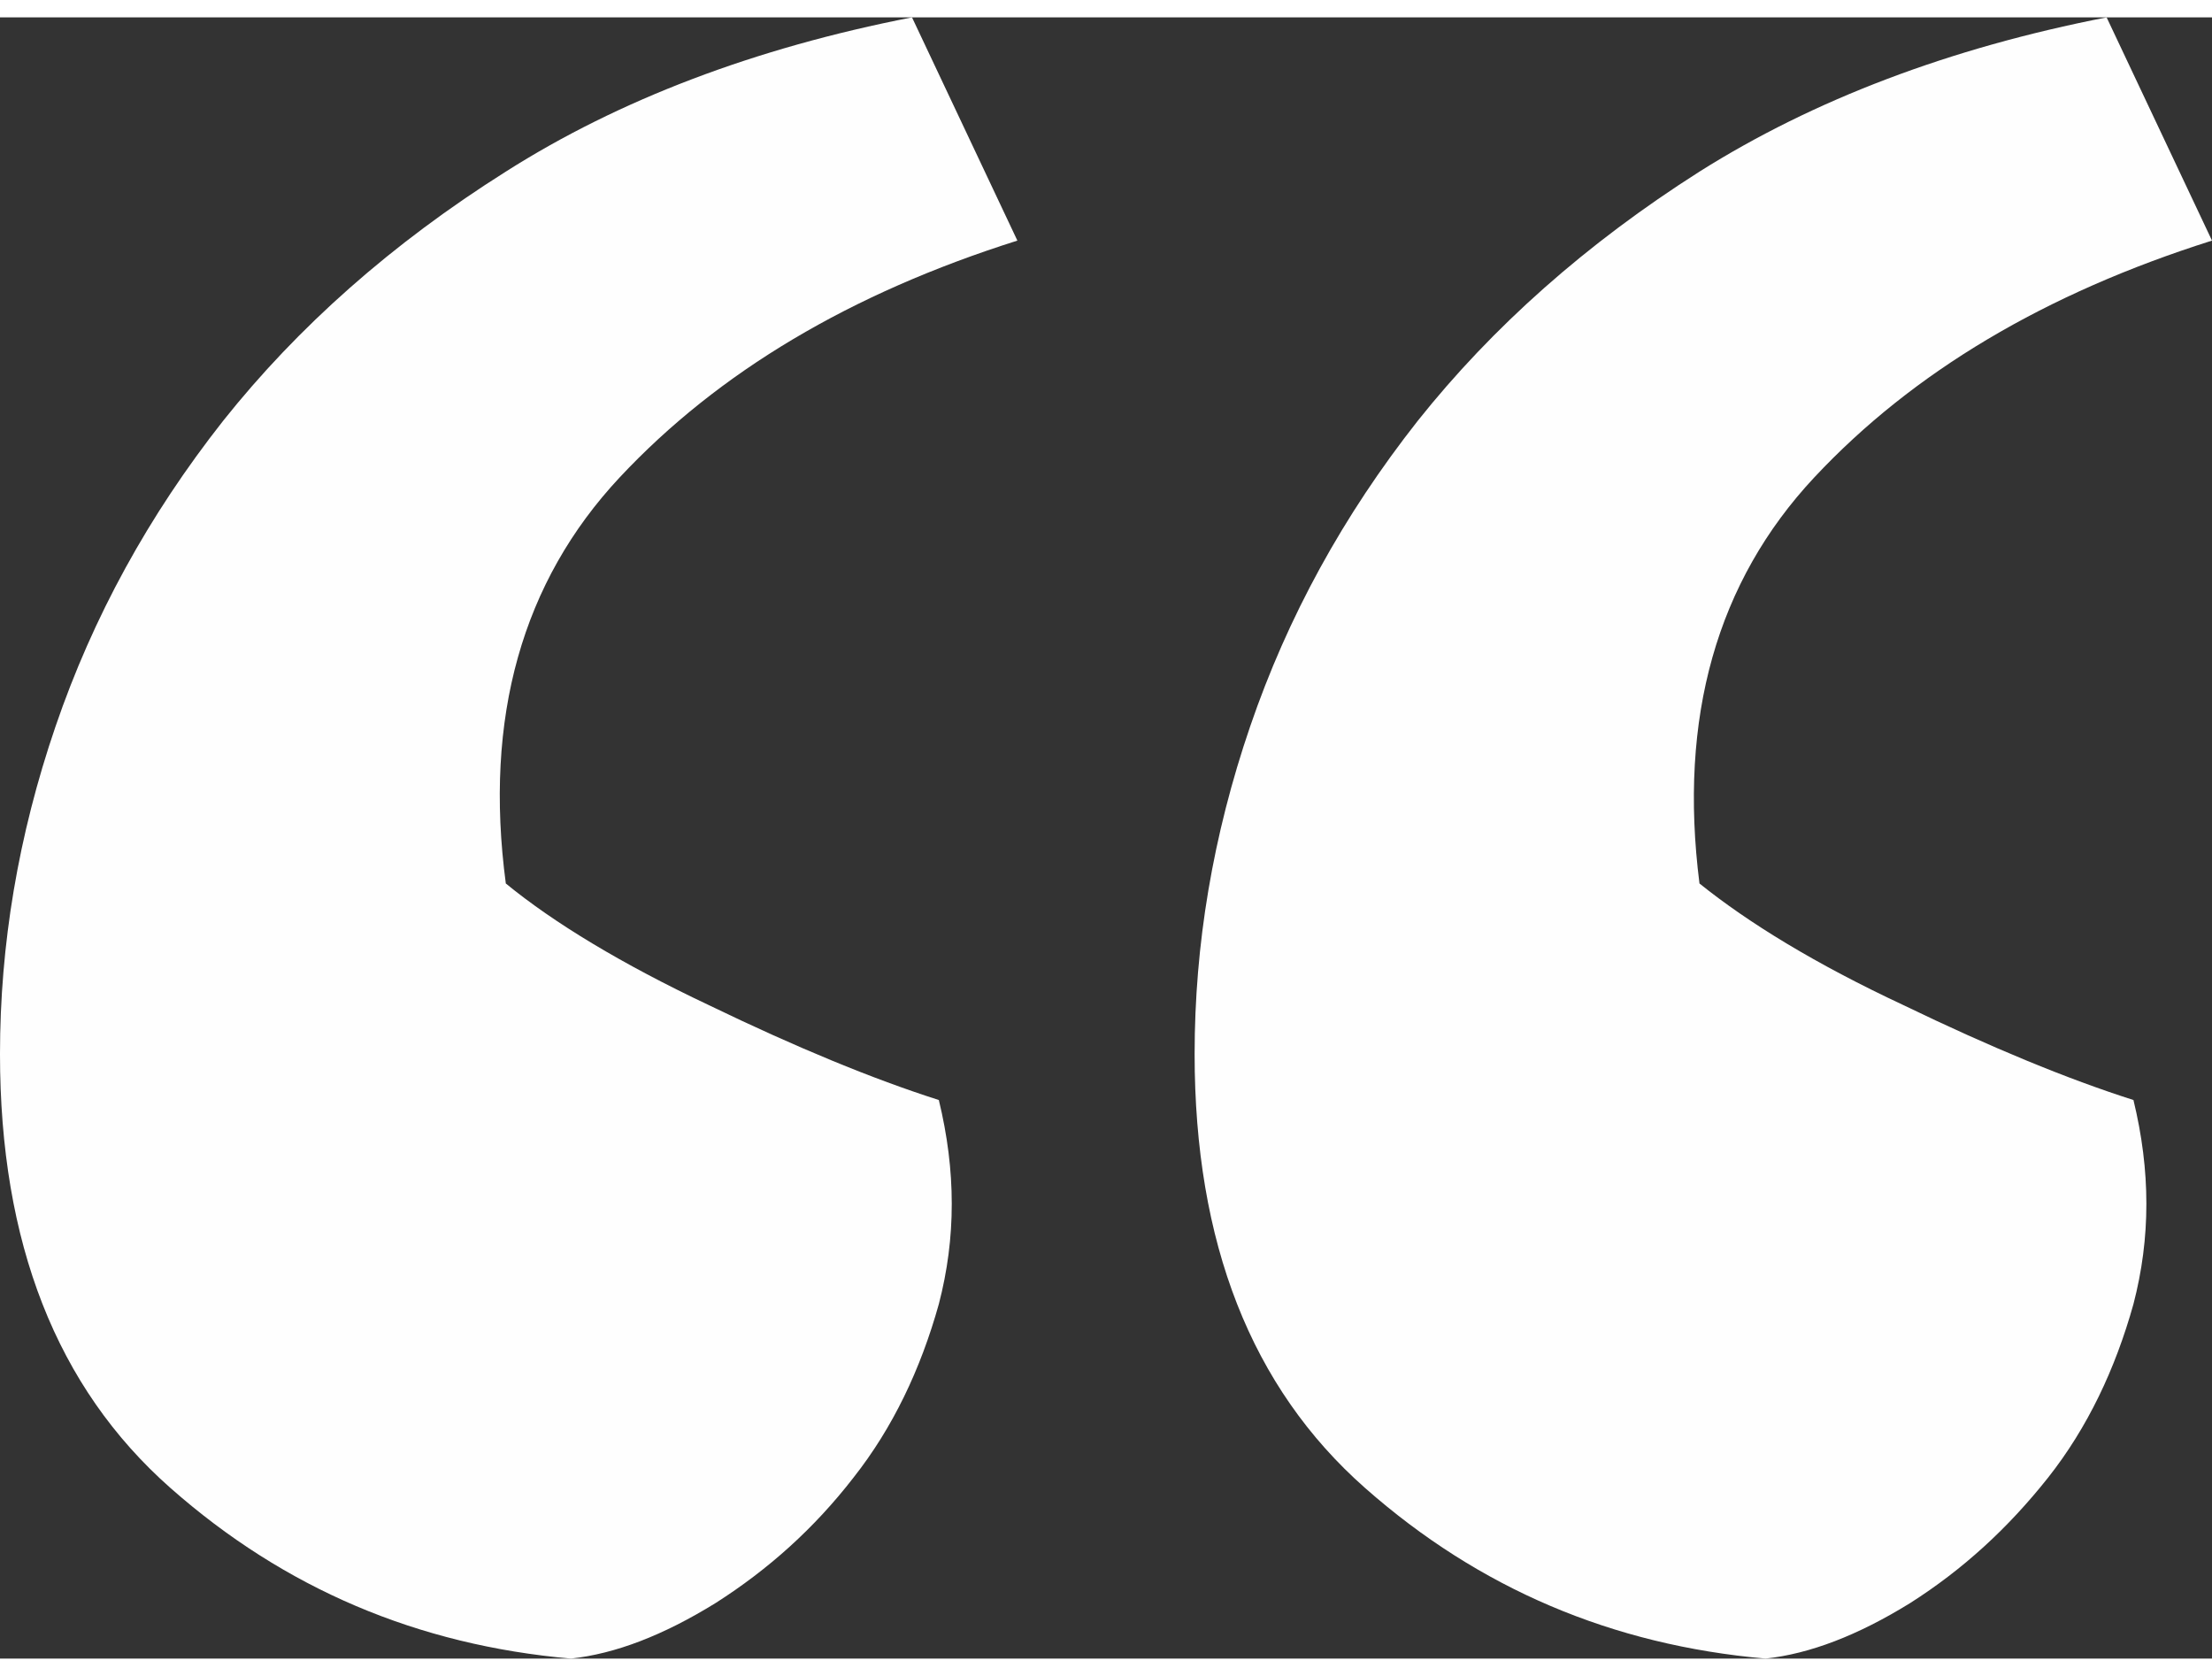 <?xml version="1.0" encoding="UTF-8"?> <!-- Creator: CorelDRAW 2019 (64-Bit) --> <svg xmlns="http://www.w3.org/2000/svg" xmlns:xlink="http://www.w3.org/1999/xlink" xmlns:xodm="http://www.corel.com/coreldraw/odm/2003" xml:space="preserve" width="33px" height="25px" style="shape-rendering:geometricPrecision; text-rendering:geometricPrecision; image-rendering:optimizeQuality; fill-rule:evenodd; clip-rule:evenodd" viewBox="0 0 2.309 1.713"><rect x="0" y="0" width="2.309" height="1.713" fill="#333333" stroke="none"/> <defs> <style type="text/css"> <![CDATA[ .fil0 {fill:#FEFEFE;fill-rule:nonzero} ]]> </style> </defs> <g id="Layer_x0020_1">  <path class="fil0" d="M2.309 0.233c-0.174,0.055 -0.312,0.137 -0.415,0.247 -0.102,0.109 -0.142,0.251 -0.12,0.424 0.051,0.041 0.121,0.084 0.213,0.127 0.091,0.044 0.171,0.077 0.24,0.099 0.018,0.074 0.018,0.144 0,0.213 -0.019,0.068 -0.048,0.129 -0.089,0.181 -0.042,0.053 -0.089,0.096 -0.144,0.131 -0.055,0.034 -0.105,0.053 -0.151,0.058 -0.16,-0.014 -0.299,-0.073 -0.418,-0.178 -0.119,-0.105 -0.178,-0.256 -0.178,-0.453 0,-0.114 0.019,-0.228 0.058,-0.342 0.039,-0.114 0.097,-0.22 0.175,-0.319 0.078,-0.098 0.176,-0.185 0.294,-0.26 0.119,-0.075 0.261,-0.129 0.425,-0.161l0.11 0.233zm-1.247 0c-0.174,0.055 -0.312,0.137 -0.415,0.247 -0.102,0.109 -0.142,0.251 -0.119,0.424 0.05,0.041 0.121,0.084 0.212,0.127 0.091,0.044 0.171,0.077 0.24,0.099 0.018,0.074 0.018,0.144 0,0.213 -0.019,0.068 -0.048,0.129 -0.089,0.181 -0.041,0.053 -0.089,0.096 -0.144,0.131 -0.055,0.034 -0.105,0.053 -0.151,0.058 -0.16,-0.014 -0.299,-0.073 -0.418,-0.178 -0.119,-0.105 -0.178,-0.256 -0.178,-0.453 0,-0.114 0.019,-0.228 0.058,-0.342 0.039,-0.114 0.097,-0.22 0.175,-0.319 0.078,-0.098 0.176,-0.185 0.295,-0.26 0.118,-0.075 0.26,-0.129 0.424,-0.161l0.11 0.233z"></path> </g> </svg> 